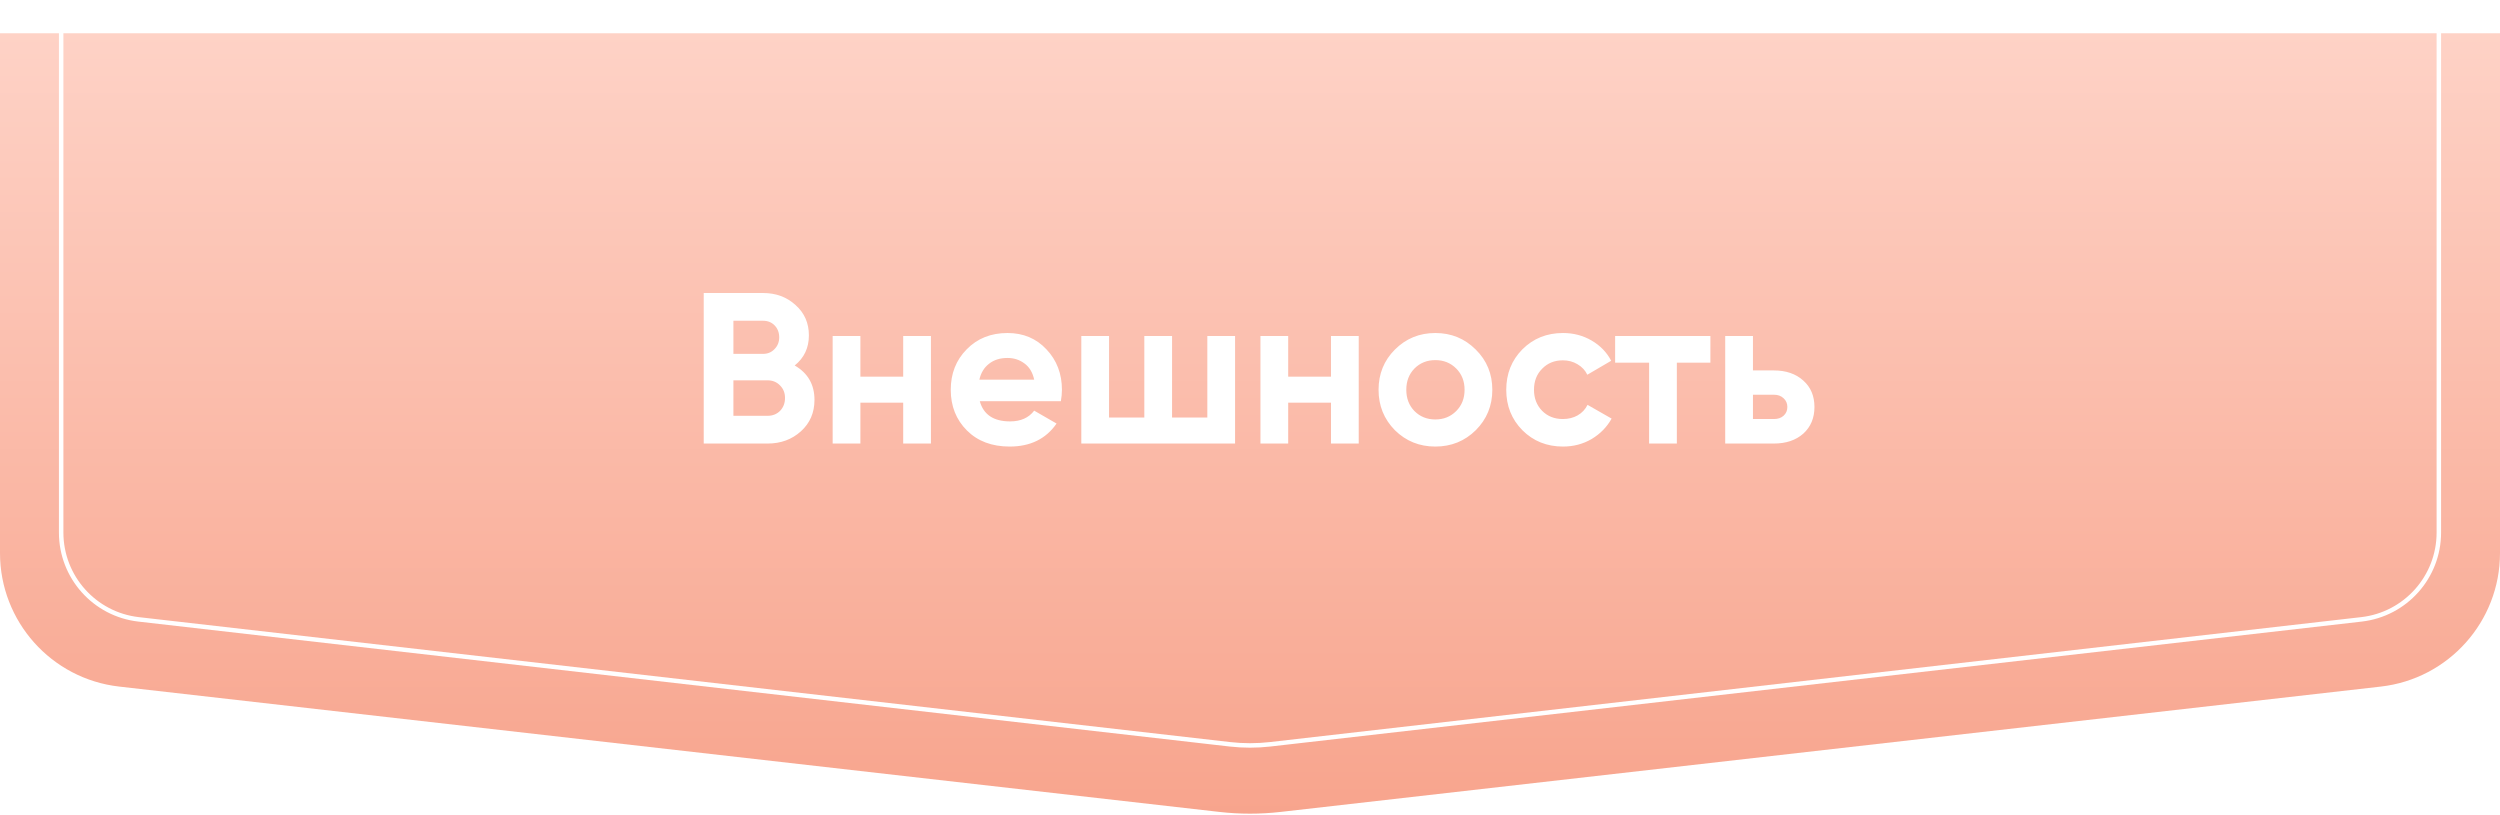 <?xml version="1.0" encoding="UTF-8"?> <svg xmlns="http://www.w3.org/2000/svg" width="279" height="91" viewBox="0 0 279 91" fill="none"> <path d="M0 3.714H279V61.719C279 69.346 273.276 75.759 265.698 76.622L142.896 90.613C140.639 90.87 138.361 90.87 136.104 90.613L13.302 76.622C5.724 75.759 0 69.346 0 61.719V3.714Z" fill="url(#paint0_linear_470_4)"></path> <path d="M6.826 0.25H272.175V59.434C272.175 64.39 268.457 68.557 263.534 69.121L141.747 83.063C140.254 83.234 138.747 83.234 137.254 83.063L15.467 69.121C10.544 68.557 6.826 64.39 6.826 59.434V0.25Z" stroke="white" stroke-width="0.5"></path> <g filter="url(#filter0_d_470_4)"> <path d="M88.188 40.288C89.66 41.136 90.396 42.416 90.396 44.128C90.396 45.552 89.892 46.72 88.884 47.632C87.876 48.544 86.636 49 85.164 49H78.036V32.2H84.66C86.1 32.2 87.308 32.648 88.284 33.544C89.276 34.424 89.772 35.552 89.772 36.928C89.772 38.32 89.244 39.44 88.188 40.288ZM84.66 35.296H81.348V38.992H84.66C85.172 38.992 85.596 38.816 85.932 38.464C86.284 38.112 86.46 37.672 86.46 37.144C86.46 36.616 86.292 36.176 85.956 35.824C85.62 35.472 85.188 35.296 84.66 35.296ZM85.164 45.904C85.724 45.904 86.188 45.72 86.556 45.352C86.924 44.968 87.108 44.488 87.108 43.912C87.108 43.352 86.924 42.888 86.556 42.52C86.188 42.136 85.724 41.944 85.164 41.944H81.348V45.904H85.164ZM100.296 37H103.392V49H100.296V44.44H95.52V49H92.424V37H95.52V41.536H100.296V37ZM108.844 44.272C109.26 45.776 110.388 46.528 112.228 46.528C113.412 46.528 114.308 46.128 114.916 45.328L117.412 46.768C116.228 48.48 114.484 49.336 112.18 49.336C110.196 49.336 108.604 48.736 107.404 47.536C106.204 46.336 105.604 44.824 105.604 43C105.604 41.192 106.196 39.688 107.38 38.488C108.564 37.272 110.084 36.664 111.94 36.664C113.7 36.664 115.148 37.272 116.284 38.488C117.436 39.704 118.012 41.208 118.012 43C118.012 43.4 117.972 43.824 117.892 44.272H108.844ZM108.796 41.872H114.916C114.74 41.056 114.372 40.448 113.812 40.048C113.268 39.648 112.644 39.448 111.94 39.448C111.108 39.448 110.42 39.664 109.876 40.096C109.332 40.512 108.972 41.104 108.796 41.872ZM134.238 37H137.334V49H120.174V37H123.27V46.096H127.206V37H130.302V46.096H134.238V37ZM148.038 37H151.134V49H148.038V44.44H143.262V49H140.166V37H143.262V41.536H148.038V37ZM164.195 47.512C162.963 48.728 161.459 49.336 159.683 49.336C157.907 49.336 156.403 48.728 155.171 47.512C153.955 46.28 153.347 44.776 153.347 43C153.347 41.224 153.955 39.728 155.171 38.512C156.403 37.28 157.907 36.664 159.683 36.664C161.459 36.664 162.963 37.28 164.195 38.512C165.427 39.728 166.043 41.224 166.043 43C166.043 44.776 165.427 46.28 164.195 47.512ZM157.355 45.376C157.979 46 158.755 46.312 159.683 46.312C160.611 46.312 161.387 46 162.011 45.376C162.635 44.752 162.947 43.96 162.947 43C162.947 42.04 162.635 41.248 162.011 40.624C161.387 40 160.611 39.688 159.683 39.688C158.755 39.688 157.979 40 157.355 40.624C156.747 41.248 156.443 42.04 156.443 43C156.443 43.96 156.747 44.752 157.355 45.376ZM173.933 49.336C172.125 49.336 170.613 48.728 169.397 47.512C168.197 46.296 167.597 44.792 167.597 43C167.597 41.208 168.197 39.704 169.397 38.488C170.613 37.272 172.125 36.664 173.933 36.664C175.101 36.664 176.165 36.944 177.125 37.504C178.085 38.064 178.813 38.816 179.309 39.76L176.645 41.32C176.405 40.824 176.037 40.432 175.541 40.144C175.061 39.856 174.517 39.712 173.909 39.712C172.981 39.712 172.213 40.024 171.605 40.648C170.997 41.256 170.693 42.04 170.693 43C170.693 43.944 170.997 44.728 171.605 45.352C172.213 45.96 172.981 46.264 173.909 46.264C174.533 46.264 175.085 46.128 175.565 45.856C176.061 45.568 176.429 45.176 176.669 44.68L179.357 46.216C178.829 47.16 178.085 47.92 177.125 48.496C176.165 49.056 175.101 49.336 173.933 49.336ZM190.38 37V39.976H186.636V49H183.54V39.976H179.748V37H190.38ZM197.457 40.84C198.817 40.84 199.913 41.216 200.745 41.968C201.577 42.704 201.993 43.688 201.993 44.92C201.993 46.152 201.577 47.144 200.745 47.896C199.913 48.632 198.817 49 197.457 49H192.033V37H195.129V40.84H197.457ZM197.481 46.264C197.913 46.264 198.265 46.144 198.537 45.904C198.825 45.648 198.969 45.32 198.969 44.92C198.969 44.52 198.825 44.192 198.537 43.936C198.265 43.68 197.913 43.552 197.481 43.552H195.129V46.264H197.481Z" fill="white"></path> </g> <defs> <filter id="filter0_d_470_4" x="75.536" y="29.7" width="129.957" height="23.136" filterUnits="userSpaceOnUse" color-interpolation-filters="sRGB"> <feFlood flood-opacity="0" result="BackgroundImageFix"></feFlood> <feColorMatrix in="SourceAlpha" type="matrix" values="0 0 0 0 0 0 0 0 0 0 0 0 0 0 0 0 0 0 127 0" result="hardAlpha"></feColorMatrix> <feOffset dx="0.5" dy="0.5"></feOffset> <feGaussianBlur stdDeviation="1.5"></feGaussianBlur> <feComposite in2="hardAlpha" operator="out"></feComposite> <feColorMatrix type="matrix" values="0 0 0 0 0 0 0 0 0 0 0 0 0 0 0 0 0 0 0.1 0"></feColorMatrix> <feBlend mode="normal" in2="BackgroundImageFix" result="effect1_dropShadow_470_4"></feBlend> <feBlend mode="normal" in="SourceGraphic" in2="effect1_dropShadow_470_4" result="shape"></feBlend> </filter> <linearGradient id="paint0_linear_470_4" x1="139.5" y1="3.714" x2="139.5" y2="96.571" gradientUnits="userSpaceOnUse"> <stop stop-color="#FED2C6"></stop> <stop offset="1" stop-color="#F7A189"></stop> </linearGradient> </defs> </svg> 